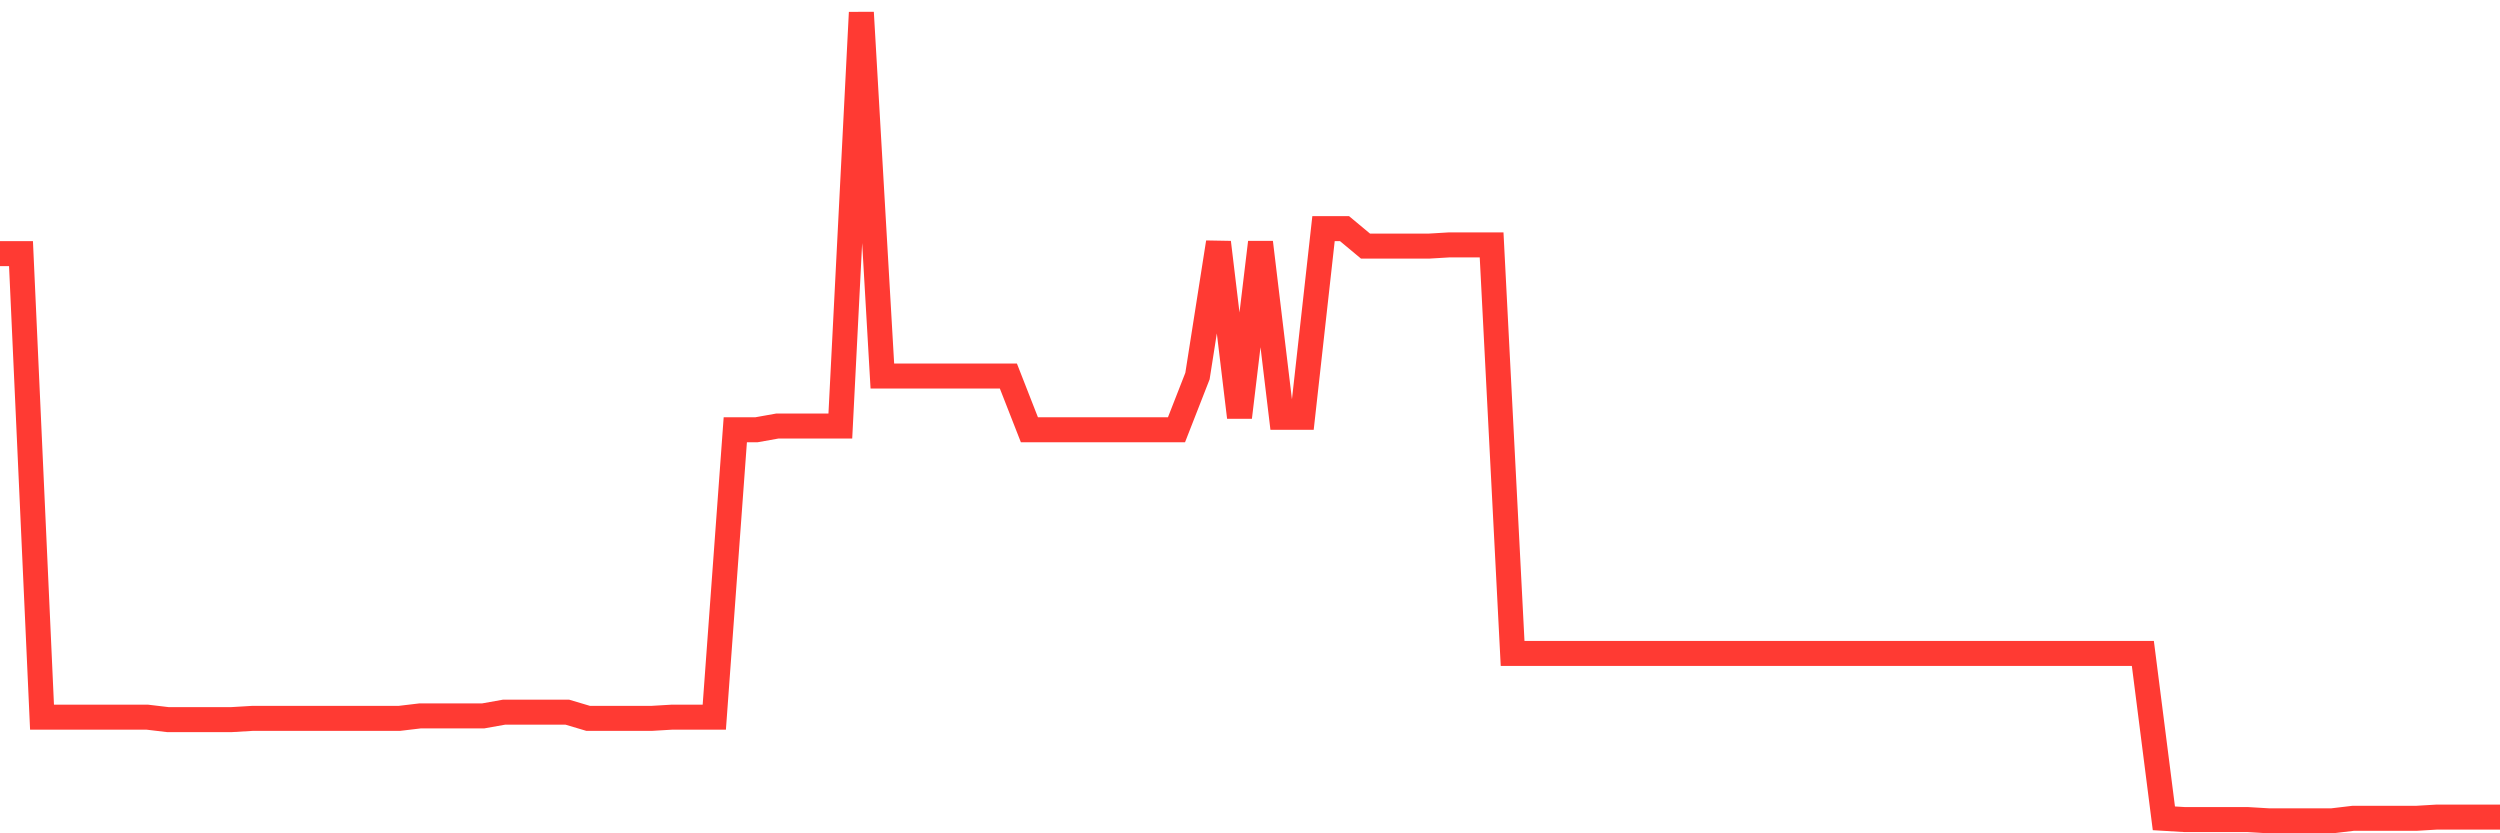 <svg
  xmlns="http://www.w3.org/2000/svg"
  xmlns:xlink="http://www.w3.org/1999/xlink"
  width="120"
  height="40"
  viewBox="0 0 120 40"
  preserveAspectRatio="none"
>
  <polyline
    points="0,12.174 1.008,12.174 2.017,34.423 3.025,34.423 4.034,34.423 5.042,34.423 6.05,34.423 7.059,34.423 8.067,34.543 9.076,34.543 10.084,34.543 11.092,34.543 12.101,34.483 13.109,34.483 14.118,34.483 15.126,34.483 16.134,34.483 17.143,34.483 18.151,34.483 19.16,34.483 20.168,34.363 21.176,34.363 22.185,34.363 23.193,34.363 24.202,34.183 25.21,34.183 26.218,34.183 27.227,34.183 28.235,34.483 29.244,34.483 30.252,34.483 31.261,34.483 32.269,34.423 33.277,34.423 34.286,34.423 35.294,20.63 36.303,20.63 37.311,20.45 38.319,20.45 39.328,20.45 40.336,20.45 41.345,0.6 42.353,18.051 43.361,18.051 44.37,18.051 45.378,18.051 46.387,18.051 47.395,18.051 48.403,18.051 49.412,20.63 50.42,20.63 51.429,20.63 52.437,20.63 53.445,20.63 54.454,20.63 55.462,20.63 56.471,20.63 57.479,18.051 58.487,11.634 59.496,20.03 60.504,11.634 61.513,20.03 62.521,20.03 63.529,10.975 64.538,10.975 65.546,11.814 66.555,11.814 67.563,11.814 68.571,11.814 69.58,11.754 70.588,11.754 71.597,11.754 72.605,31.364 73.613,31.364 74.622,31.364 75.63,31.364 76.639,31.364 77.647,31.364 78.655,31.364 79.664,31.364 80.672,31.364 81.681,31.364 82.689,31.364 83.697,31.364 84.706,31.364 85.714,31.364 86.723,31.364 87.731,31.364 88.739,31.364 89.748,31.364 90.756,31.364 91.765,31.364 92.773,31.364 93.782,31.364 94.79,31.364 95.798,31.364 96.807,31.364 97.815,31.364 98.824,31.364 99.832,31.364 100.84,31.364 101.849,31.364 102.857,31.364 103.866,39.28 104.874,39.34 105.882,39.34 106.891,39.34 107.899,39.34 108.908,39.4 109.916,39.4 110.924,39.4 111.933,39.4 112.941,39.28 113.95,39.28 114.958,39.28 115.966,39.28 116.975,39.22 117.983,39.22 118.992,39.22 120,39.22"
    fill="none"
    stroke="#ff3a33"
    stroke-width="1.2"
  >
  </polyline>
</svg>